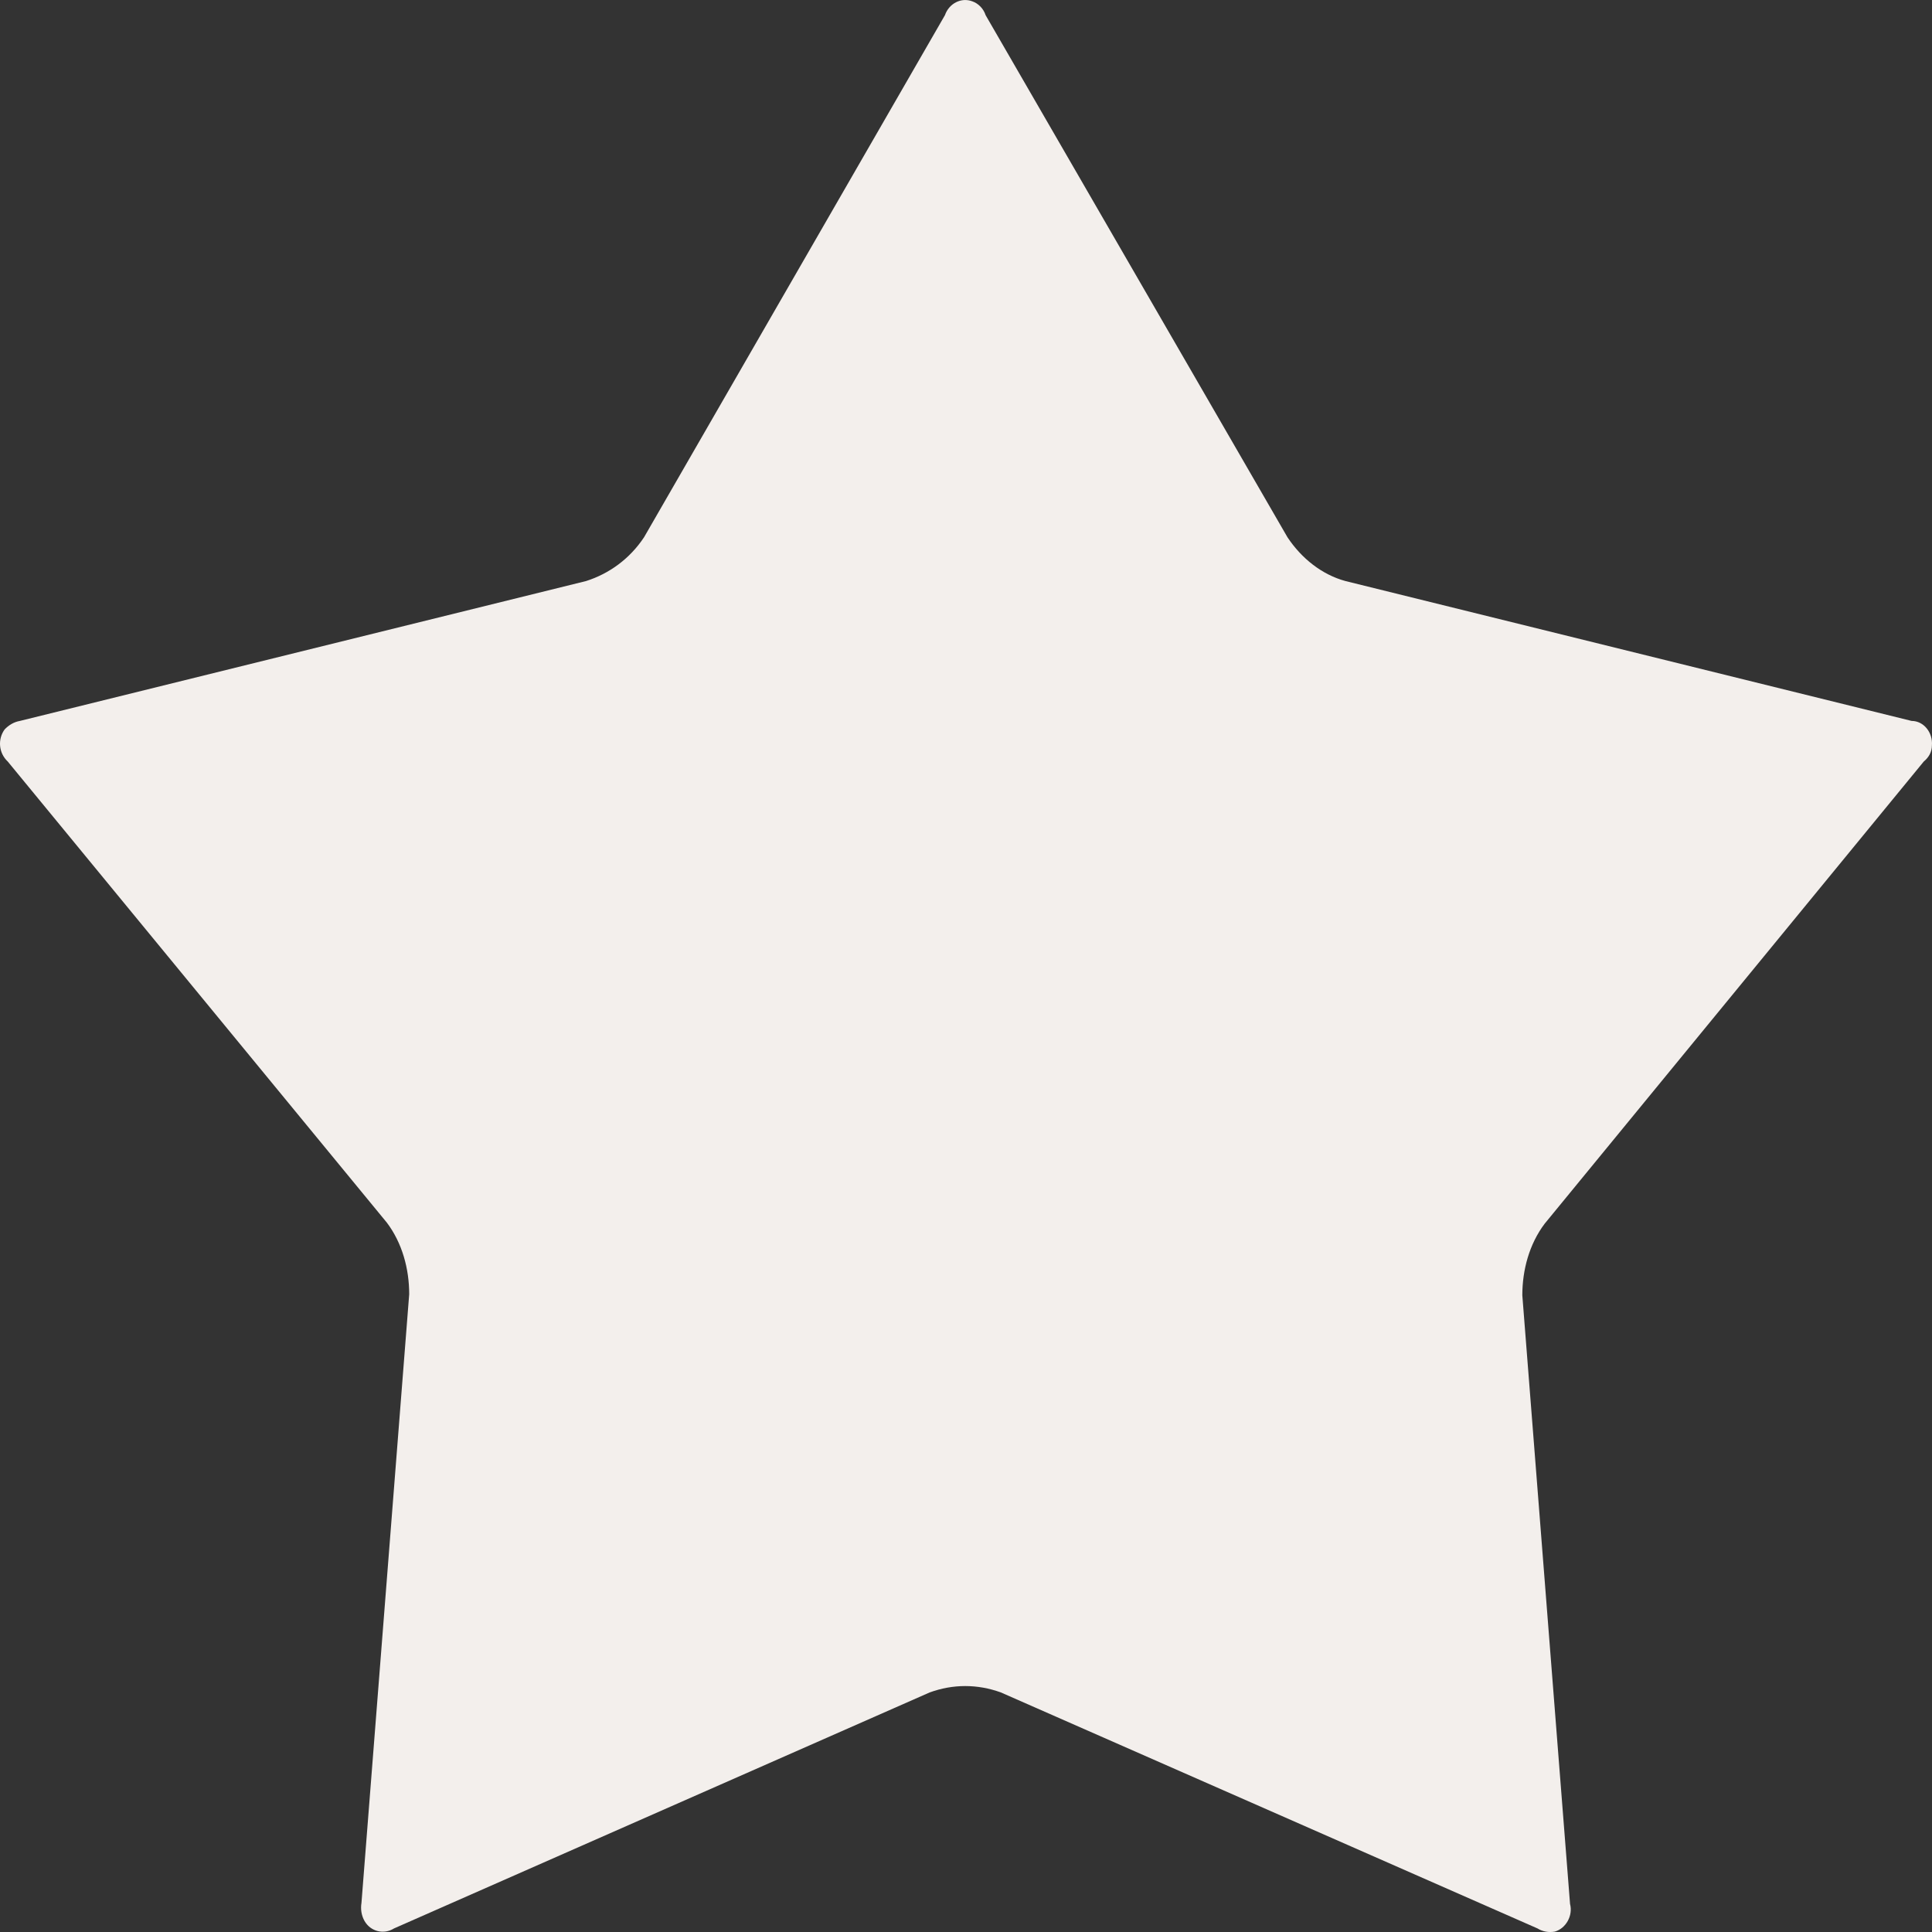 <svg width="20" height="20" viewBox="0 0 20 20" fill="none" xmlns="http://www.w3.org/2000/svg">
<rect x="0" y="0" width="20" height="20" fill="#333333" stroke="none"/>
<g clip-path="url(#clip0_1376_4574)">
<path d="M9.782 0.157C9.824 0.036 9.95 -0.03 10.066 0.014C10.129 0.036 10.182 0.091 10.203 0.157L13.328 5.562C13.475 5.783 13.686 5.949 13.928 6.015L19.789 7.463C19.915 7.463 20.01 7.584 19.999 7.717C19.999 7.783 19.968 7.839 19.915 7.883L15.99 12.668C15.832 12.878 15.759 13.144 15.759 13.409L16.253 19.709C16.285 19.83 16.211 19.963 16.095 19.996C16.032 20.007 15.969 19.996 15.916 19.963L10.361 17.52C10.118 17.432 9.866 17.432 9.624 17.52L4.079 19.963C3.973 20.029 3.836 19.996 3.773 19.885C3.742 19.83 3.731 19.764 3.742 19.698L4.236 13.398C4.236 13.133 4.163 12.867 4.005 12.657L0.08 7.883C-0.015 7.794 -0.025 7.651 0.048 7.551C0.09 7.507 0.143 7.474 0.206 7.463L6.067 6.015C6.309 5.938 6.52 5.783 6.667 5.562L9.782 0.157Z" fill="#F3EFEC"/>
</g>
<defs>
<clipPath id="clip0_1376_4574">
<rect width="20" height="20" fill="white"/>
</clipPath>
</defs>
</svg>
